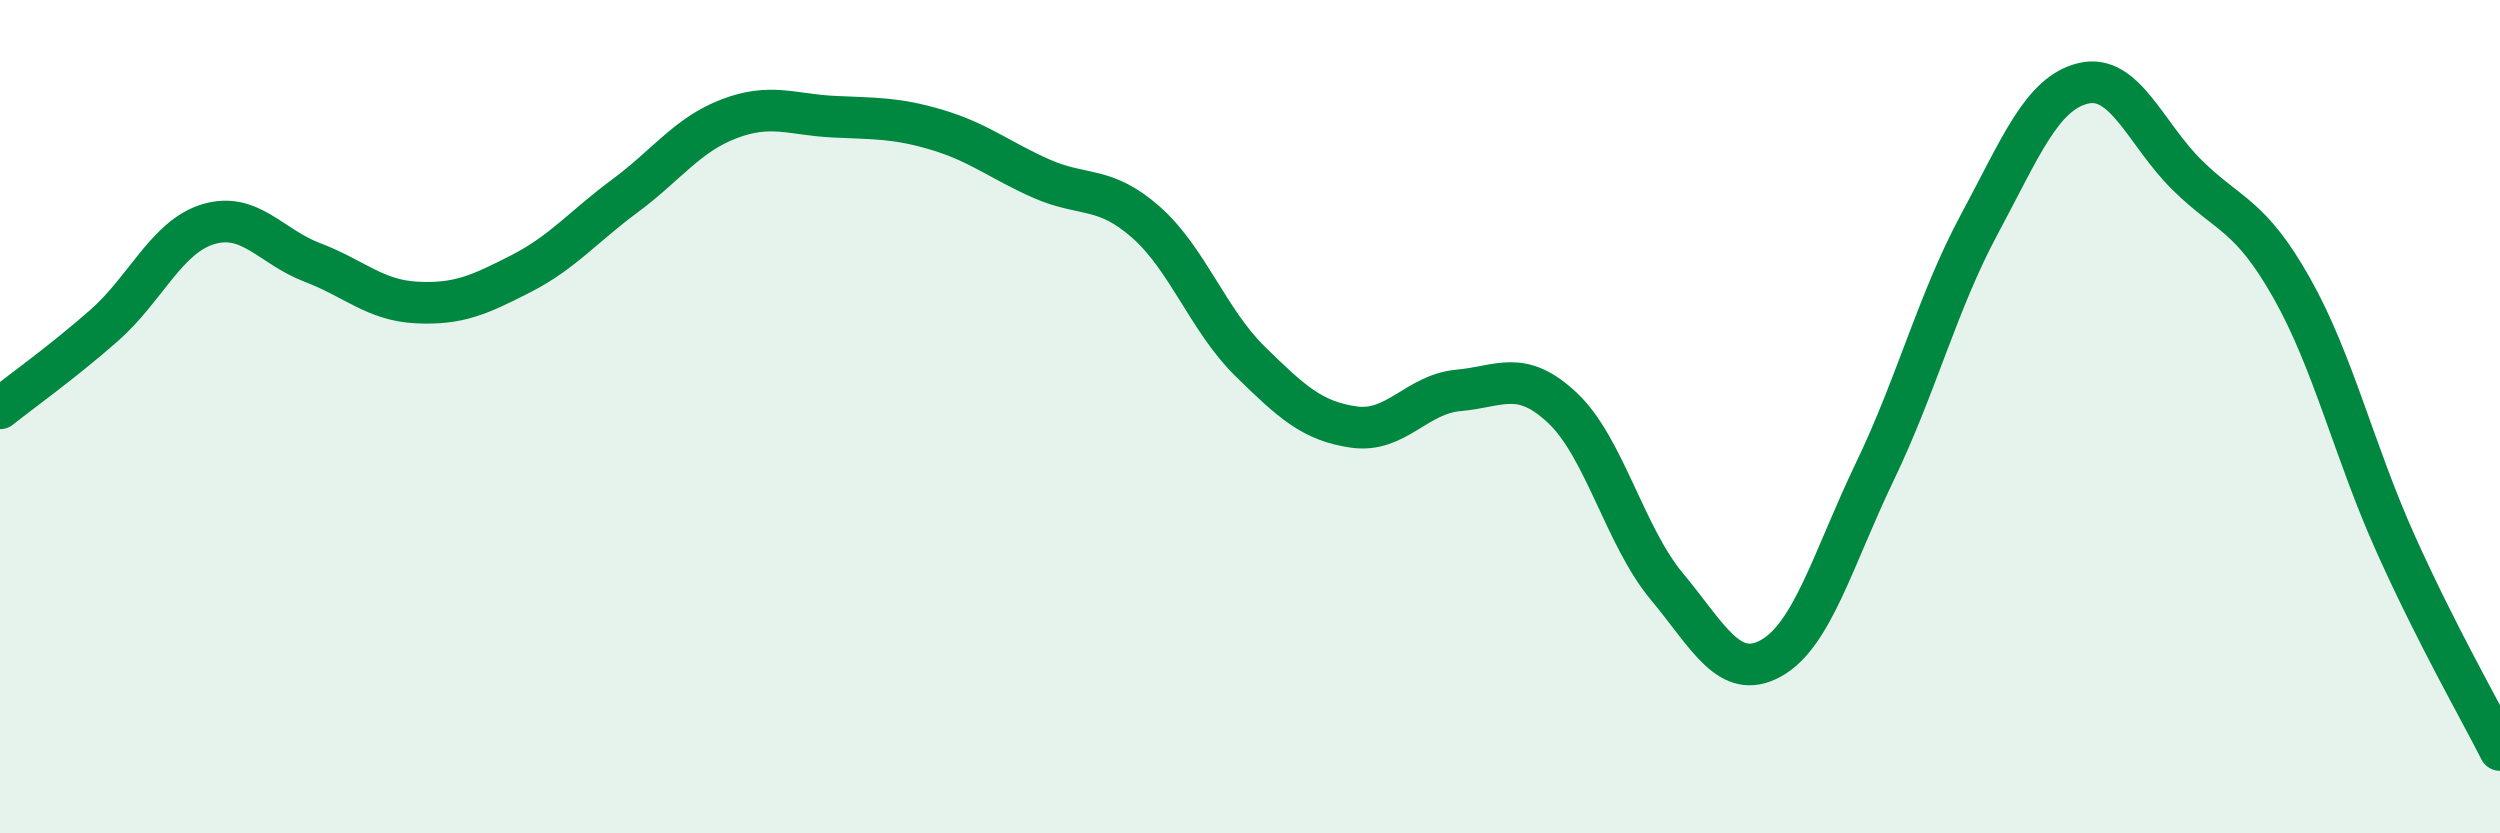 
    <svg width="60" height="20" viewBox="0 0 60 20" xmlns="http://www.w3.org/2000/svg">
      <path
        d="M 0,9.8 C 0.5,9.4 1.5,8.69 2.5,7.81 C 3.5,6.93 4,5.68 5,5.38 C 6,5.08 6.5,5.92 7.5,6.3 C 8.5,6.68 9,7.21 10,7.26 C 11,7.31 11.5,7.08 12.5,6.57 C 13.5,6.06 14,5.44 15,4.7 C 16,3.96 16.5,3.23 17.5,2.85 C 18.5,2.47 19,2.75 20,2.8 C 21,2.85 21.5,2.82 22.5,3.12 C 23.5,3.42 24,3.85 25,4.29 C 26,4.73 26.5,4.45 27.5,5.33 C 28.5,6.21 29,7.69 30,8.67 C 31,9.65 31.5,10.11 32.5,10.25 C 33.5,10.39 34,9.46 35,9.37 C 36,9.28 36.5,8.85 37.5,9.79 C 38.5,10.73 39,12.87 40,14.07 C 41,15.27 41.5,16.35 42.5,15.8 C 43.5,15.25 44,13.39 45,11.31 C 46,9.23 46.5,7.25 47.5,5.39 C 48.5,3.53 49,2.24 50,2 C 51,1.76 51.5,3.23 52.5,4.21 C 53.5,5.19 54,5.14 55,6.91 C 56,8.68 56.5,10.84 57.5,13.06 C 58.5,15.28 59.5,17.01 60,18L60 20L0 20Z"
        fill="#008740"
        opacity="0.1"
        stroke-linecap="round"
        stroke-linejoin="round"
      />
      <path
        d="M 0,9.8 C 0.5,9.4 1.5,8.69 2.5,7.81 C 3.5,6.93 4,5.68 5,5.38 C 6,5.08 6.5,5.92 7.5,6.3 C 8.5,6.68 9,7.21 10,7.26 C 11,7.31 11.5,7.08 12.5,6.57 C 13.5,6.06 14,5.44 15,4.7 C 16,3.96 16.5,3.23 17.5,2.85 C 18.5,2.47 19,2.75 20,2.8 C 21,2.85 21.5,2.82 22.5,3.12 C 23.5,3.42 24,3.85 25,4.29 C 26,4.73 26.5,4.45 27.5,5.33 C 28.5,6.21 29,7.69 30,8.67 C 31,9.65 31.5,10.11 32.5,10.25 C 33.5,10.39 34,9.46 35,9.37 C 36,9.28 36.5,8.85 37.5,9.79 C 38.5,10.73 39,12.87 40,14.07 C 41,15.27 41.5,16.35 42.5,15.8 C 43.5,15.25 44,13.39 45,11.31 C 46,9.23 46.5,7.25 47.5,5.39 C 48.5,3.53 49,2.24 50,2 C 51,1.76 51.5,3.23 52.5,4.21 C 53.5,5.19 54,5.14 55,6.91 C 56,8.68 56.5,10.84 57.5,13.06 C 58.5,15.28 59.5,17.01 60,18"
        stroke="#008740"
        stroke-width="1"
        fill="none"
        stroke-linecap="round"
        stroke-linejoin="round"
      />
    </svg>
  